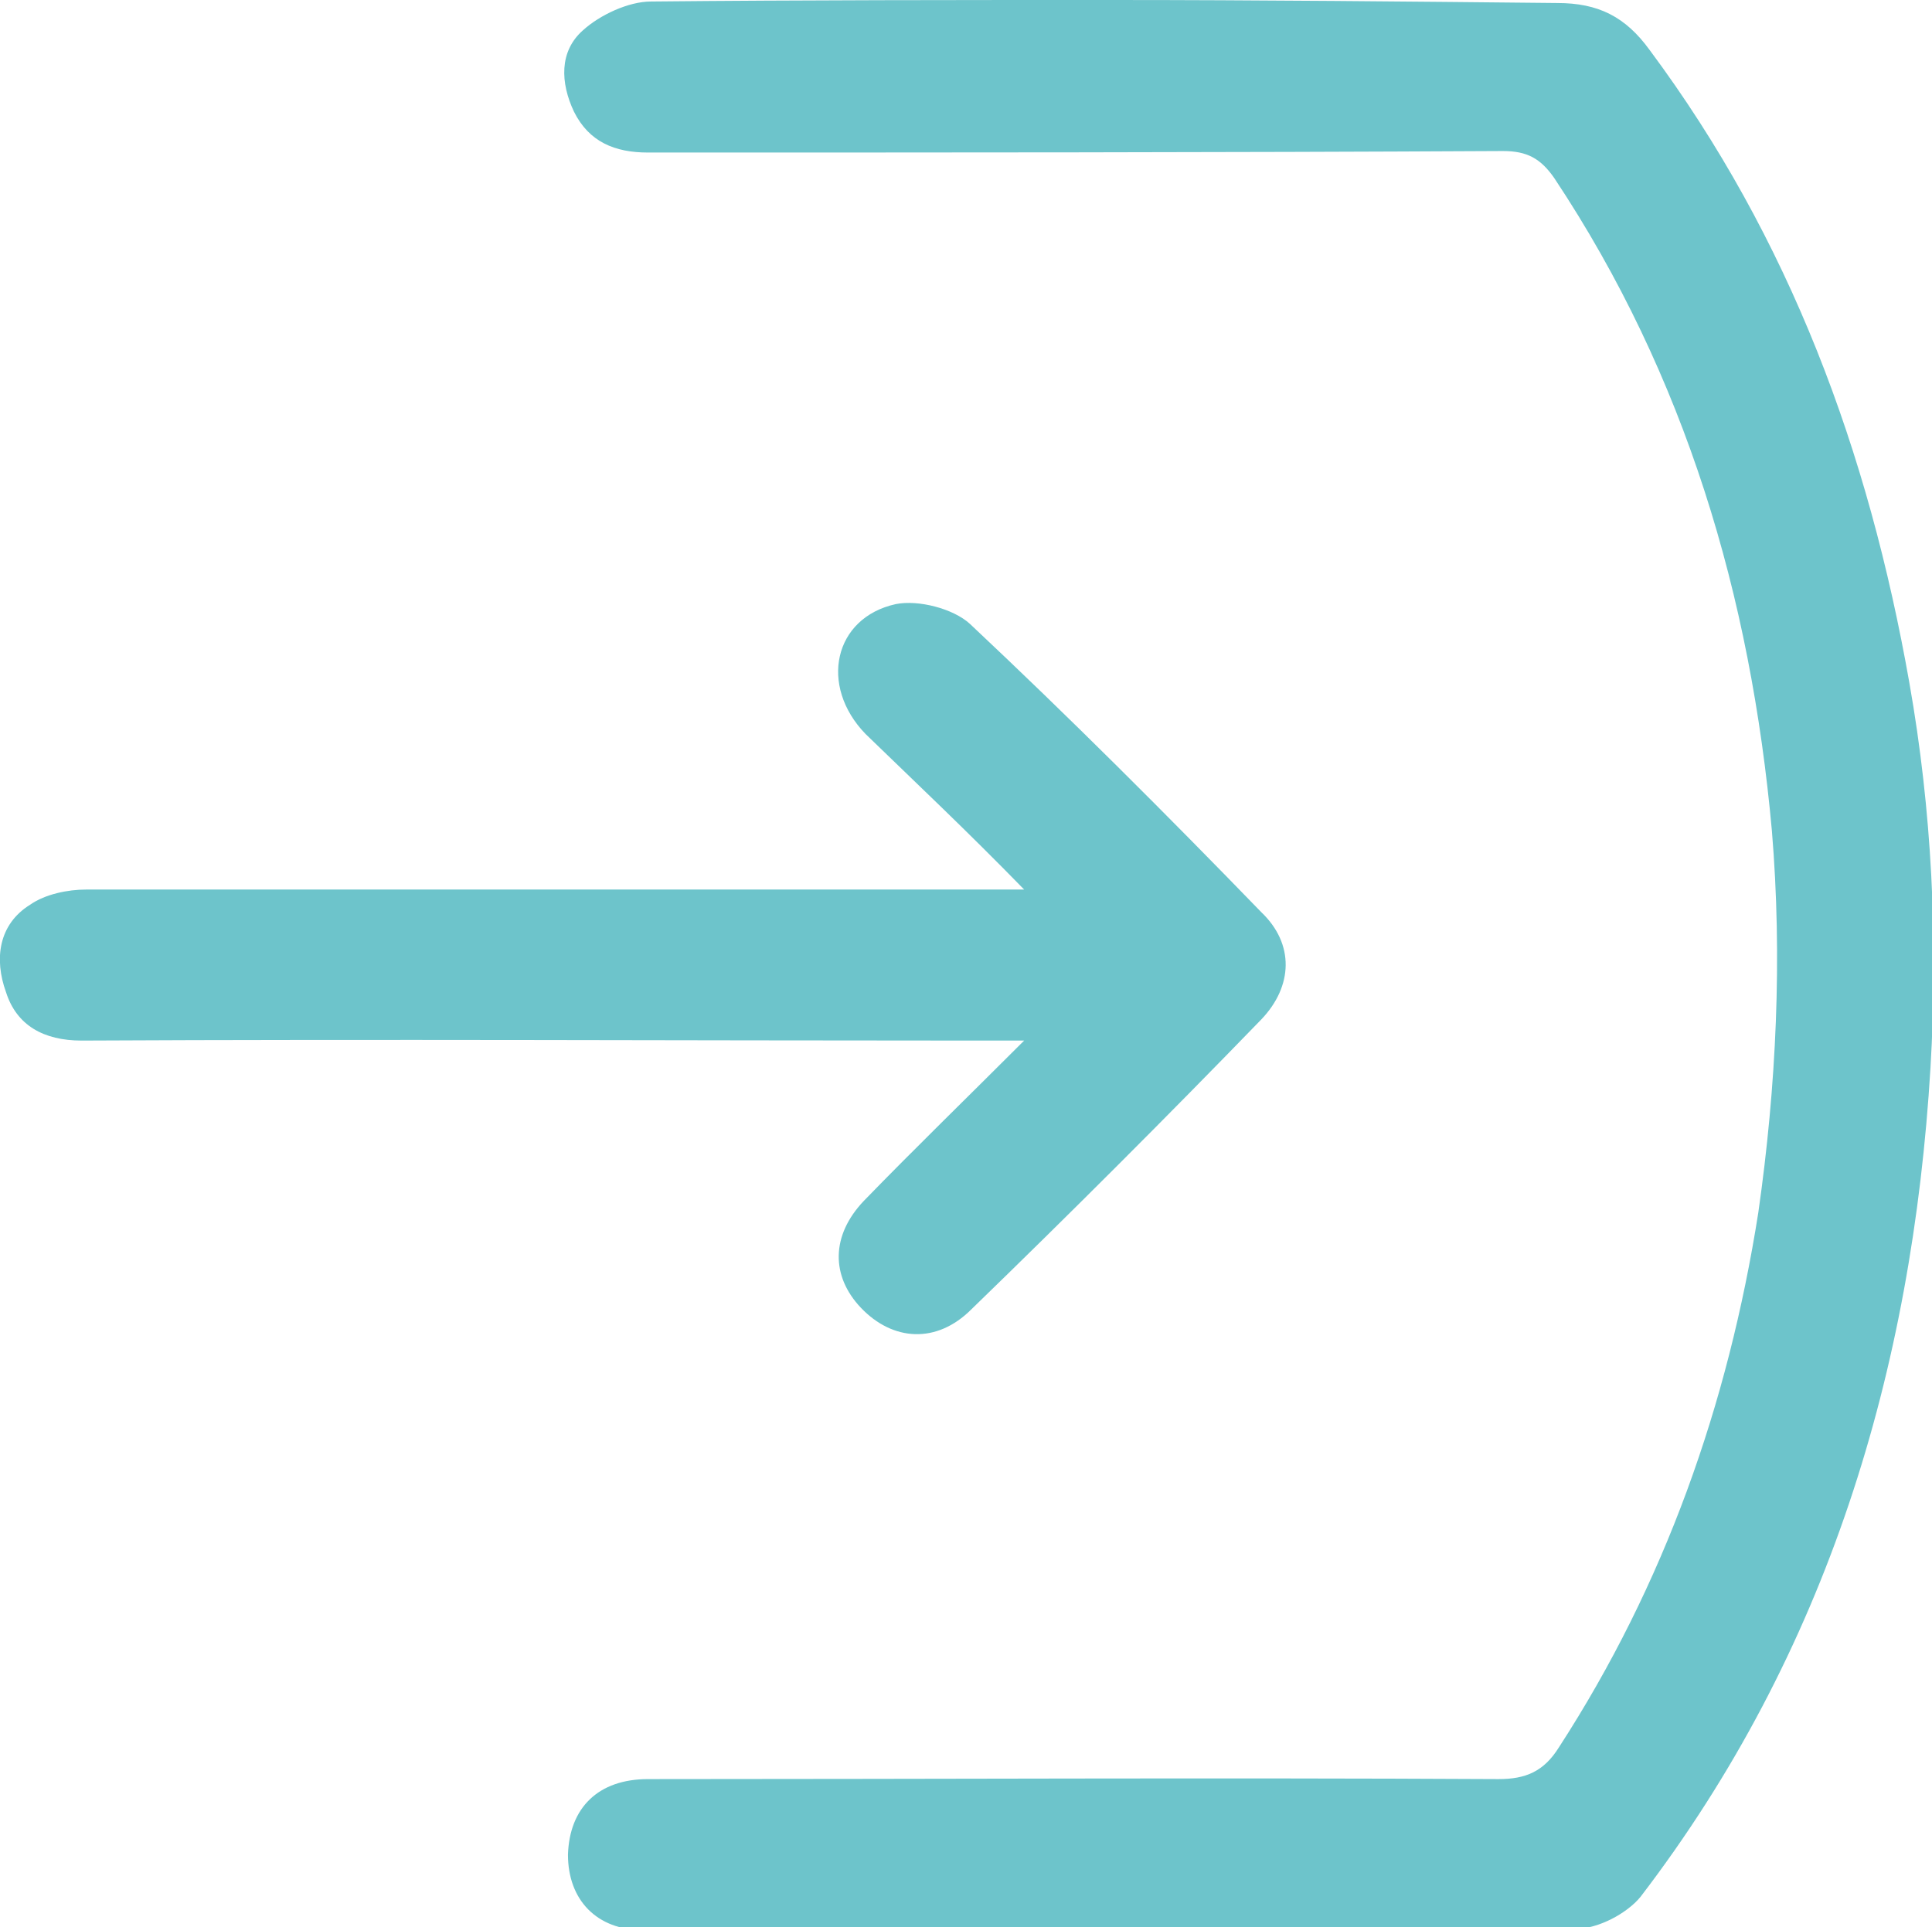 <?xml version="1.0" encoding="utf-8"?>
<!-- Generator: Adobe Illustrator 25.4.1, SVG Export Plug-In . SVG Version: 6.00 Build 0)  -->
<svg version="1.1" id="Layer_1" xmlns="http://www.w3.org/2000/svg" xmlns:xlink="http://www.w3.org/1999/xlink" x="0px" y="0px"
	 viewBox="0 0 127.9 127.6" style="enable-background:new 0 0 127.9 127.6;" xml:space="preserve">
<style type="text/css">
	.st0{fill:#6DC4CB;}
</style>
<path class="st0" d="M73.5,0C63.3,0,53.2,0,43.1,0.1c-1.5,0-3.4,0.9-4.5,1.9C37,3.4,37.1,5.5,38,7.4c1,2,2.7,2.7,4.9,2.7
	c18.9,0,37.7,0,56.6-0.1c1.6,0,2.5,0.5,3.4,1.8c8.7,13.1,13,27.7,14.4,43.2c0.7,8.4,0.3,16.9-0.9,25.3c-2,12.7-6.2,24.6-13.2,35.4
	c-1,1.6-2.2,2.1-4,2.1c-18.8-0.1-37.5,0-56.3,0c-3.3,0-5.2,1.9-5.3,5c0,3,1.9,5,5,5c20.6,0,41.2,0.1,61.8-0.1c1.4,0,3.3-1,4.2-2.1
	c12.4-16.2,18-34.9,19.2-54.9c0.5-8.5,0.1-17-1.4-25.5c-2.7-15.3-7.9-29.4-17.2-41.9c-1.6-2.2-3.4-3.1-6.1-3.1
	C93.2,0.1,83.3,0,73.5,0z"/>
<path class="st0" d="M67.8,58.9c-1.6,0-2.5,0-3.3,0c-19.6,0-39.2,0-58.8,0c-1.2,0-2.7,0.3-3.7,1c-2.1,1.3-2.4,3.6-1.6,5.8
	c0.7,2.2,2.5,3.2,5,3.2c19.8-0.1,39.5,0,59.3,0c0.8,0,1.7,0,3.1,0c-3.9,3.9-7.3,7.2-10.6,10.6c-2.2,2.3-2.2,5-0.2,7.1
	c2.1,2.2,5,2.4,7.3,0.1c6.5-6.3,12.9-12.7,19.2-19.2c2.1-2.2,2.2-5,0-7.1c-6.3-6.5-12.7-12.9-19.3-19.1c-1.1-1-3.4-1.6-4.9-1.3
	c-4.1,0.9-5.1,5.4-2,8.6C60.6,51.8,64,55,67.8,58.9z"/>
</svg>
